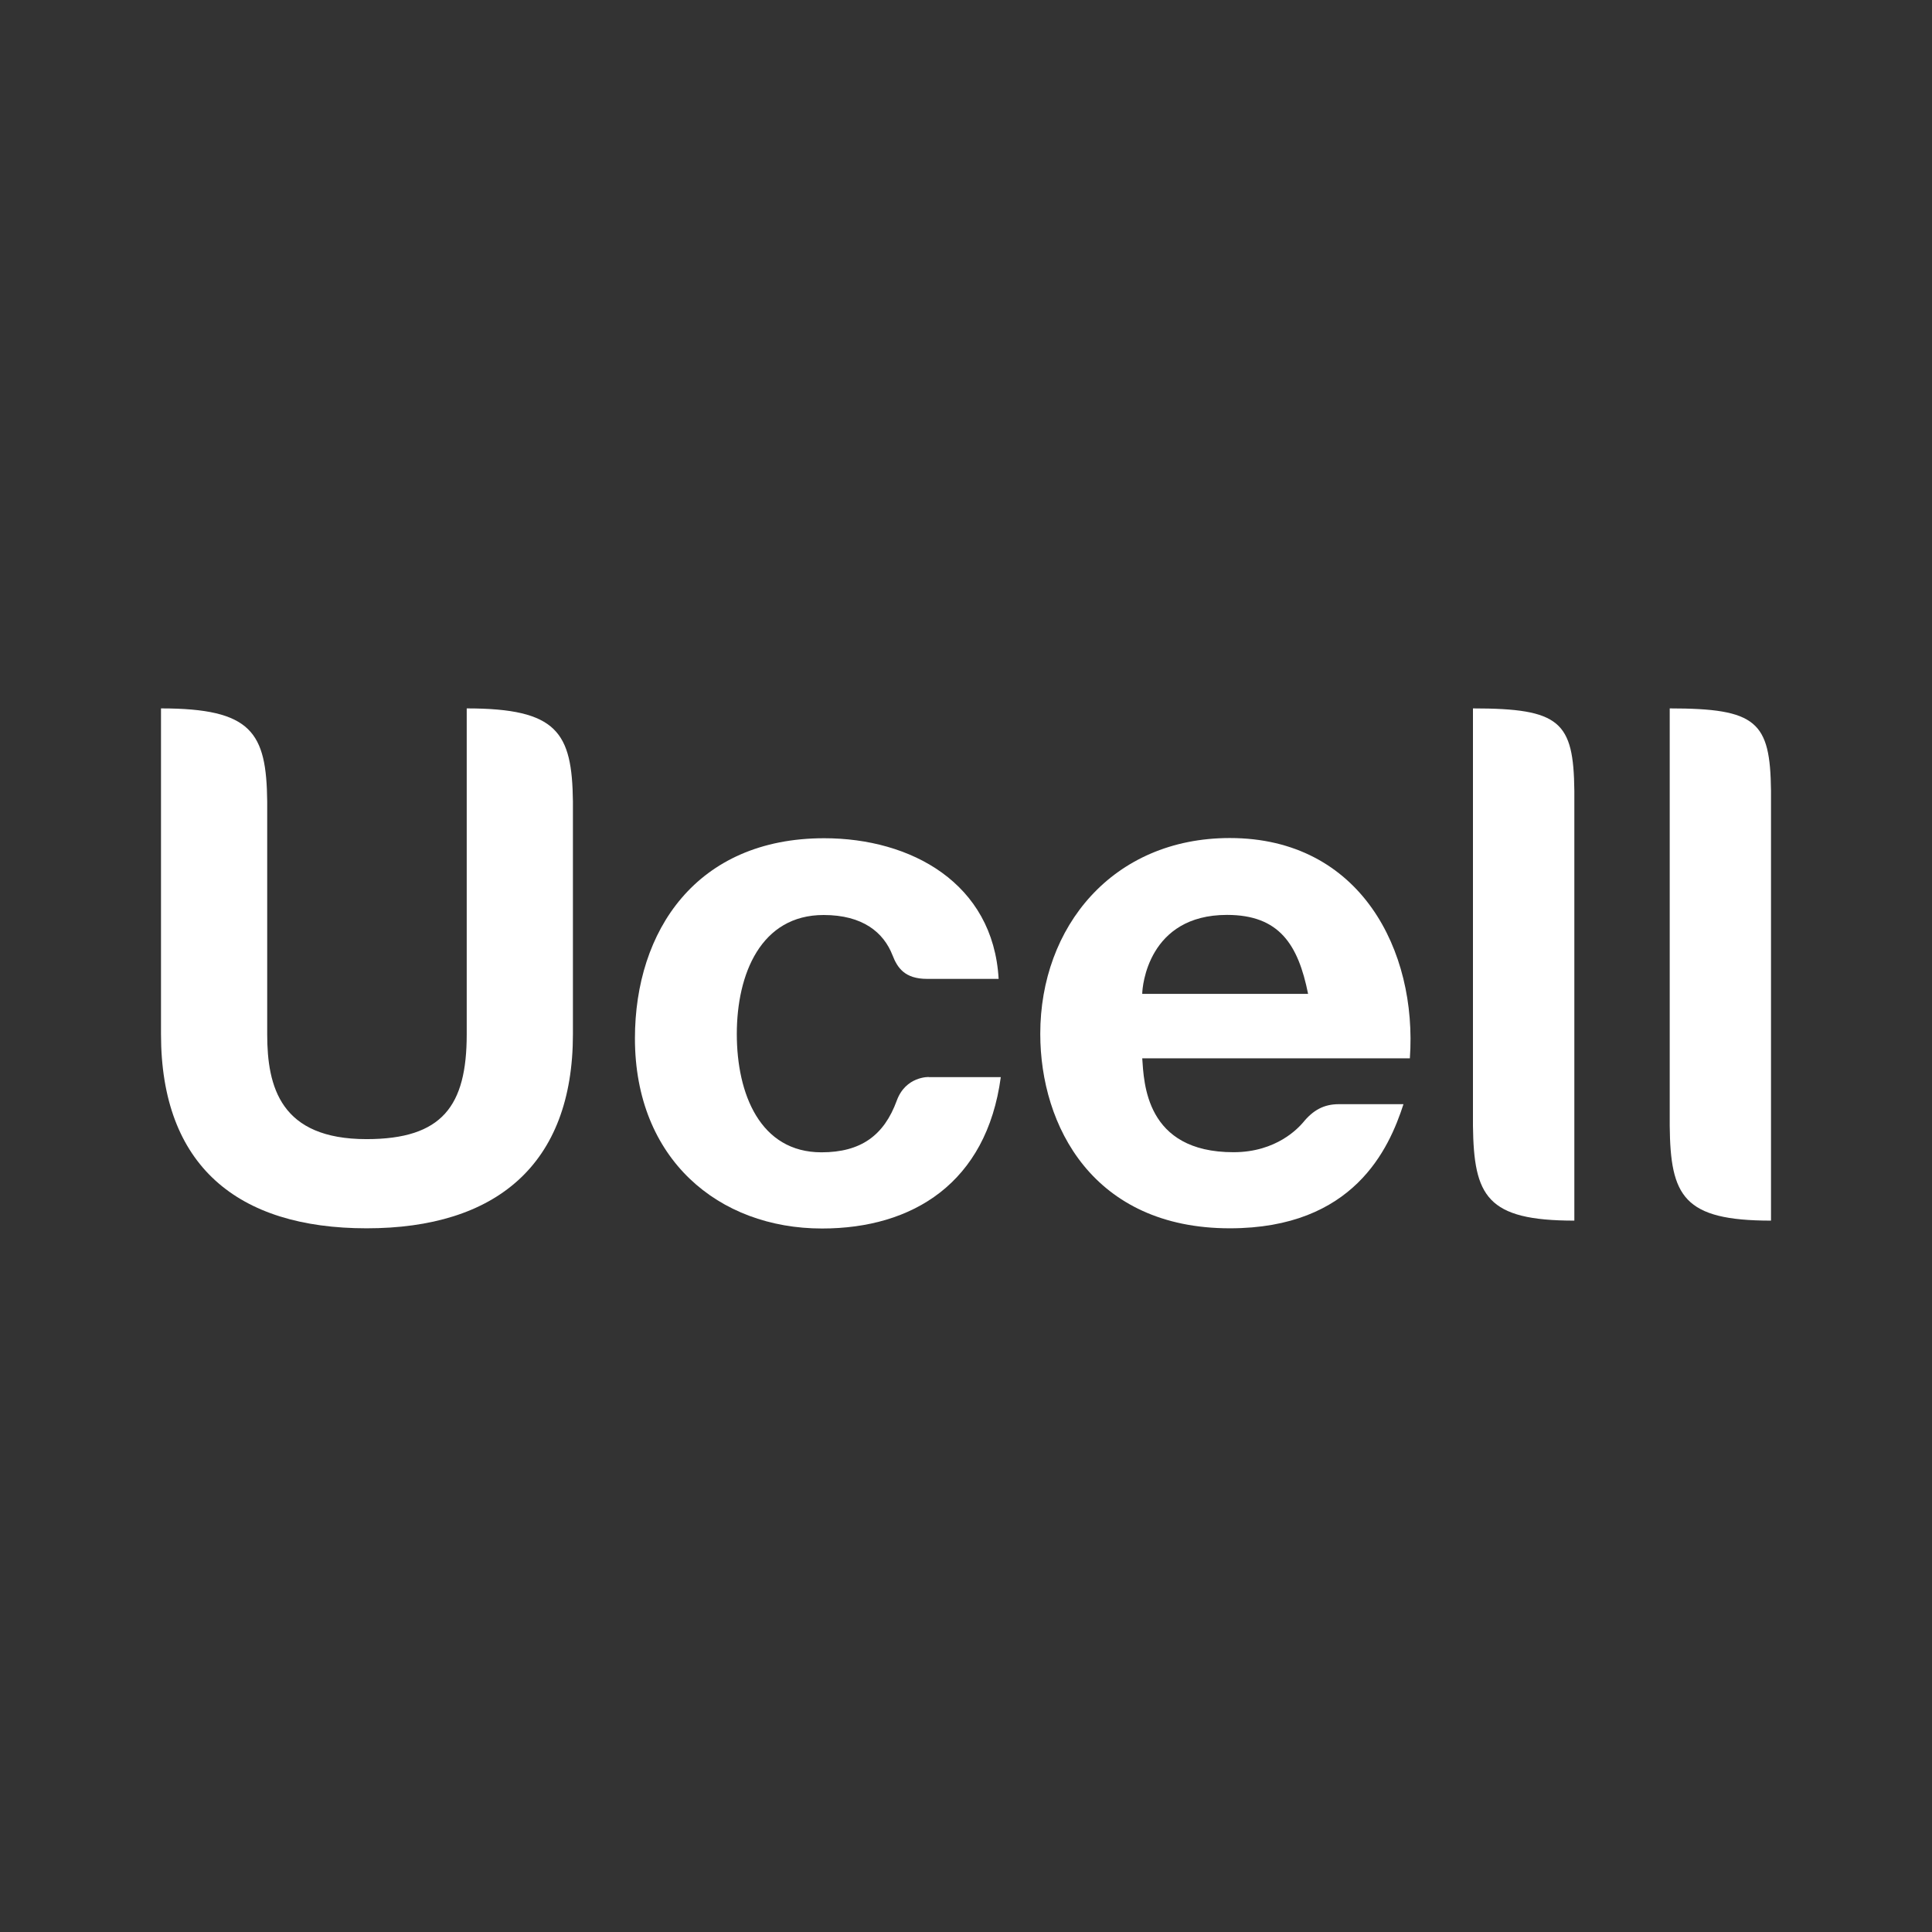 <?xml version="1.0" encoding="UTF-8"?> <svg xmlns="http://www.w3.org/2000/svg" width="300" height="300" viewBox="0 0 300 300" fill="none"><rect x="0" y="0" width="300" height="300" fill="#333333" stroke="none"/><path d="M190.969 130.129C172.75 130.129 161.532 143.946 161.532 160.529C161.532 174.85 169.755 190.73 190.969 190.73C210.211 190.73 215.698 178.365 217.93 171.457H207.888C205.58 171.457 203.899 172.374 202.325 174.315C201.667 175.064 198.29 178.915 191.534 178.915C177.824 178.915 177.641 168.064 177.366 164.335H218.923C220.1 147.66 211.281 130.129 190.969 130.129ZM177.366 154.324C177.366 153.162 178.298 142.066 190.525 142.066C198.641 142.066 201.576 146.651 203.119 154.324H177.366Z" fill="white"></path><path d="M228.72 110V174.819C228.858 185.747 230.86 189.538 244.463 189.538V122.793C244.34 112.048 242.262 110 228.72 110Z" fill="white"></path><path d="M259.273 110V174.819C259.38 185.747 261.412 189.538 275 189.538V122.793C274.878 112.048 272.799 110 259.273 110Z" fill="white"></path><path d="M144.23 167.238C144.23 167.238 140.638 167.101 139.248 170.907C137.276 176.302 133.684 178.931 127.555 178.931C118.033 178.931 114.411 169.867 114.411 160.559C114.411 151.251 118.14 142.081 127.892 142.081C133.99 142.081 137.215 144.802 138.59 148.332C139.339 150.258 140.47 152 143.955 152H155.067C154.226 137.129 141.449 130.16 127.983 130.16C108.145 130.16 98.592 144.527 98.592 161.247C98.592 179.97 111.568 190.761 127.647 190.761C141.693 190.761 153.187 183.715 155.403 167.254H144.215L144.23 167.238Z" fill="white"></path><path d="M88.963 160.59C88.963 180.857 76.996 190.73 56.928 190.73C36.86 190.73 25 180.979 25 160.59V110C39.122 110 41.369 113.745 41.491 124.443V160.605C41.491 168.797 43.57 176.883 56.913 176.883C68.682 176.883 72.472 171.732 72.472 160.605V110C86.579 110 88.826 113.745 88.963 124.443V160.605V160.59Z" fill="white"></path></svg> 